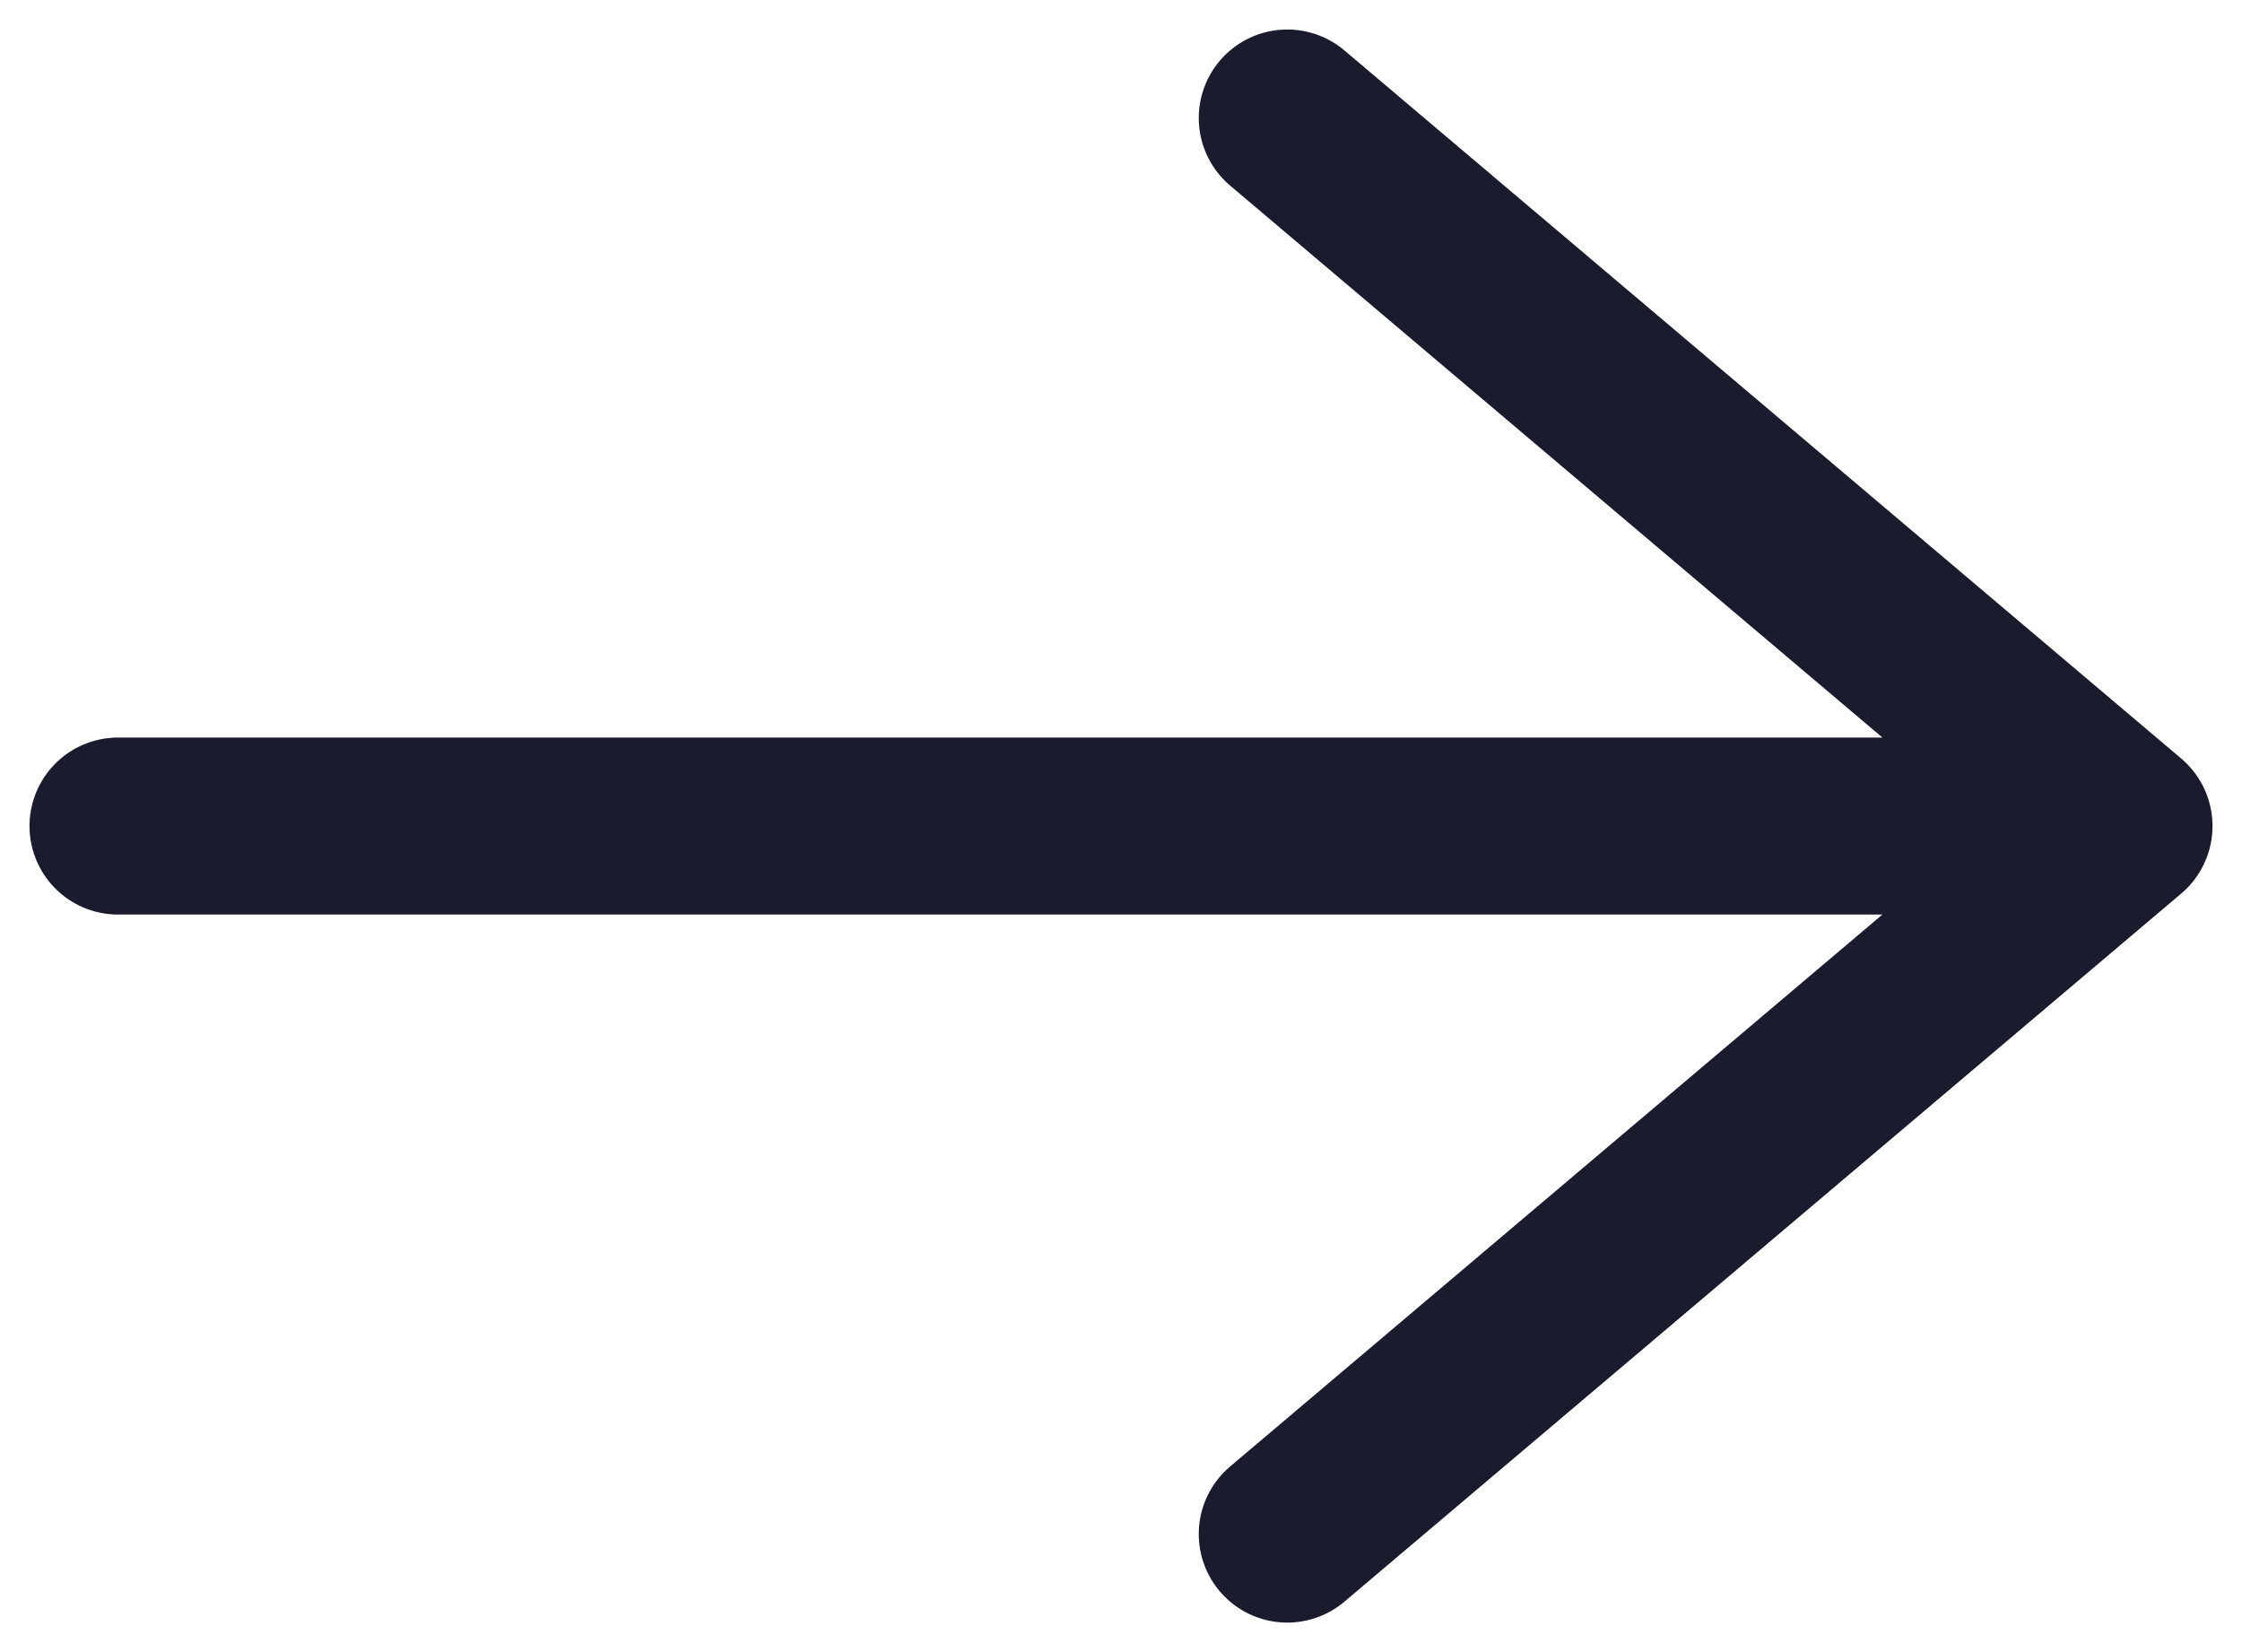 <svg width="19" height="14" viewBox="0 0 19 14" fill="none" xmlns="http://www.w3.org/2000/svg">
<path d="M1 7L18 7M18 7L10.909 13M18 7L10.909 1" stroke="#1B1B2E" stroke-width="1.5" stroke-linecap="round" stroke-linejoin="round"/>
</svg>
